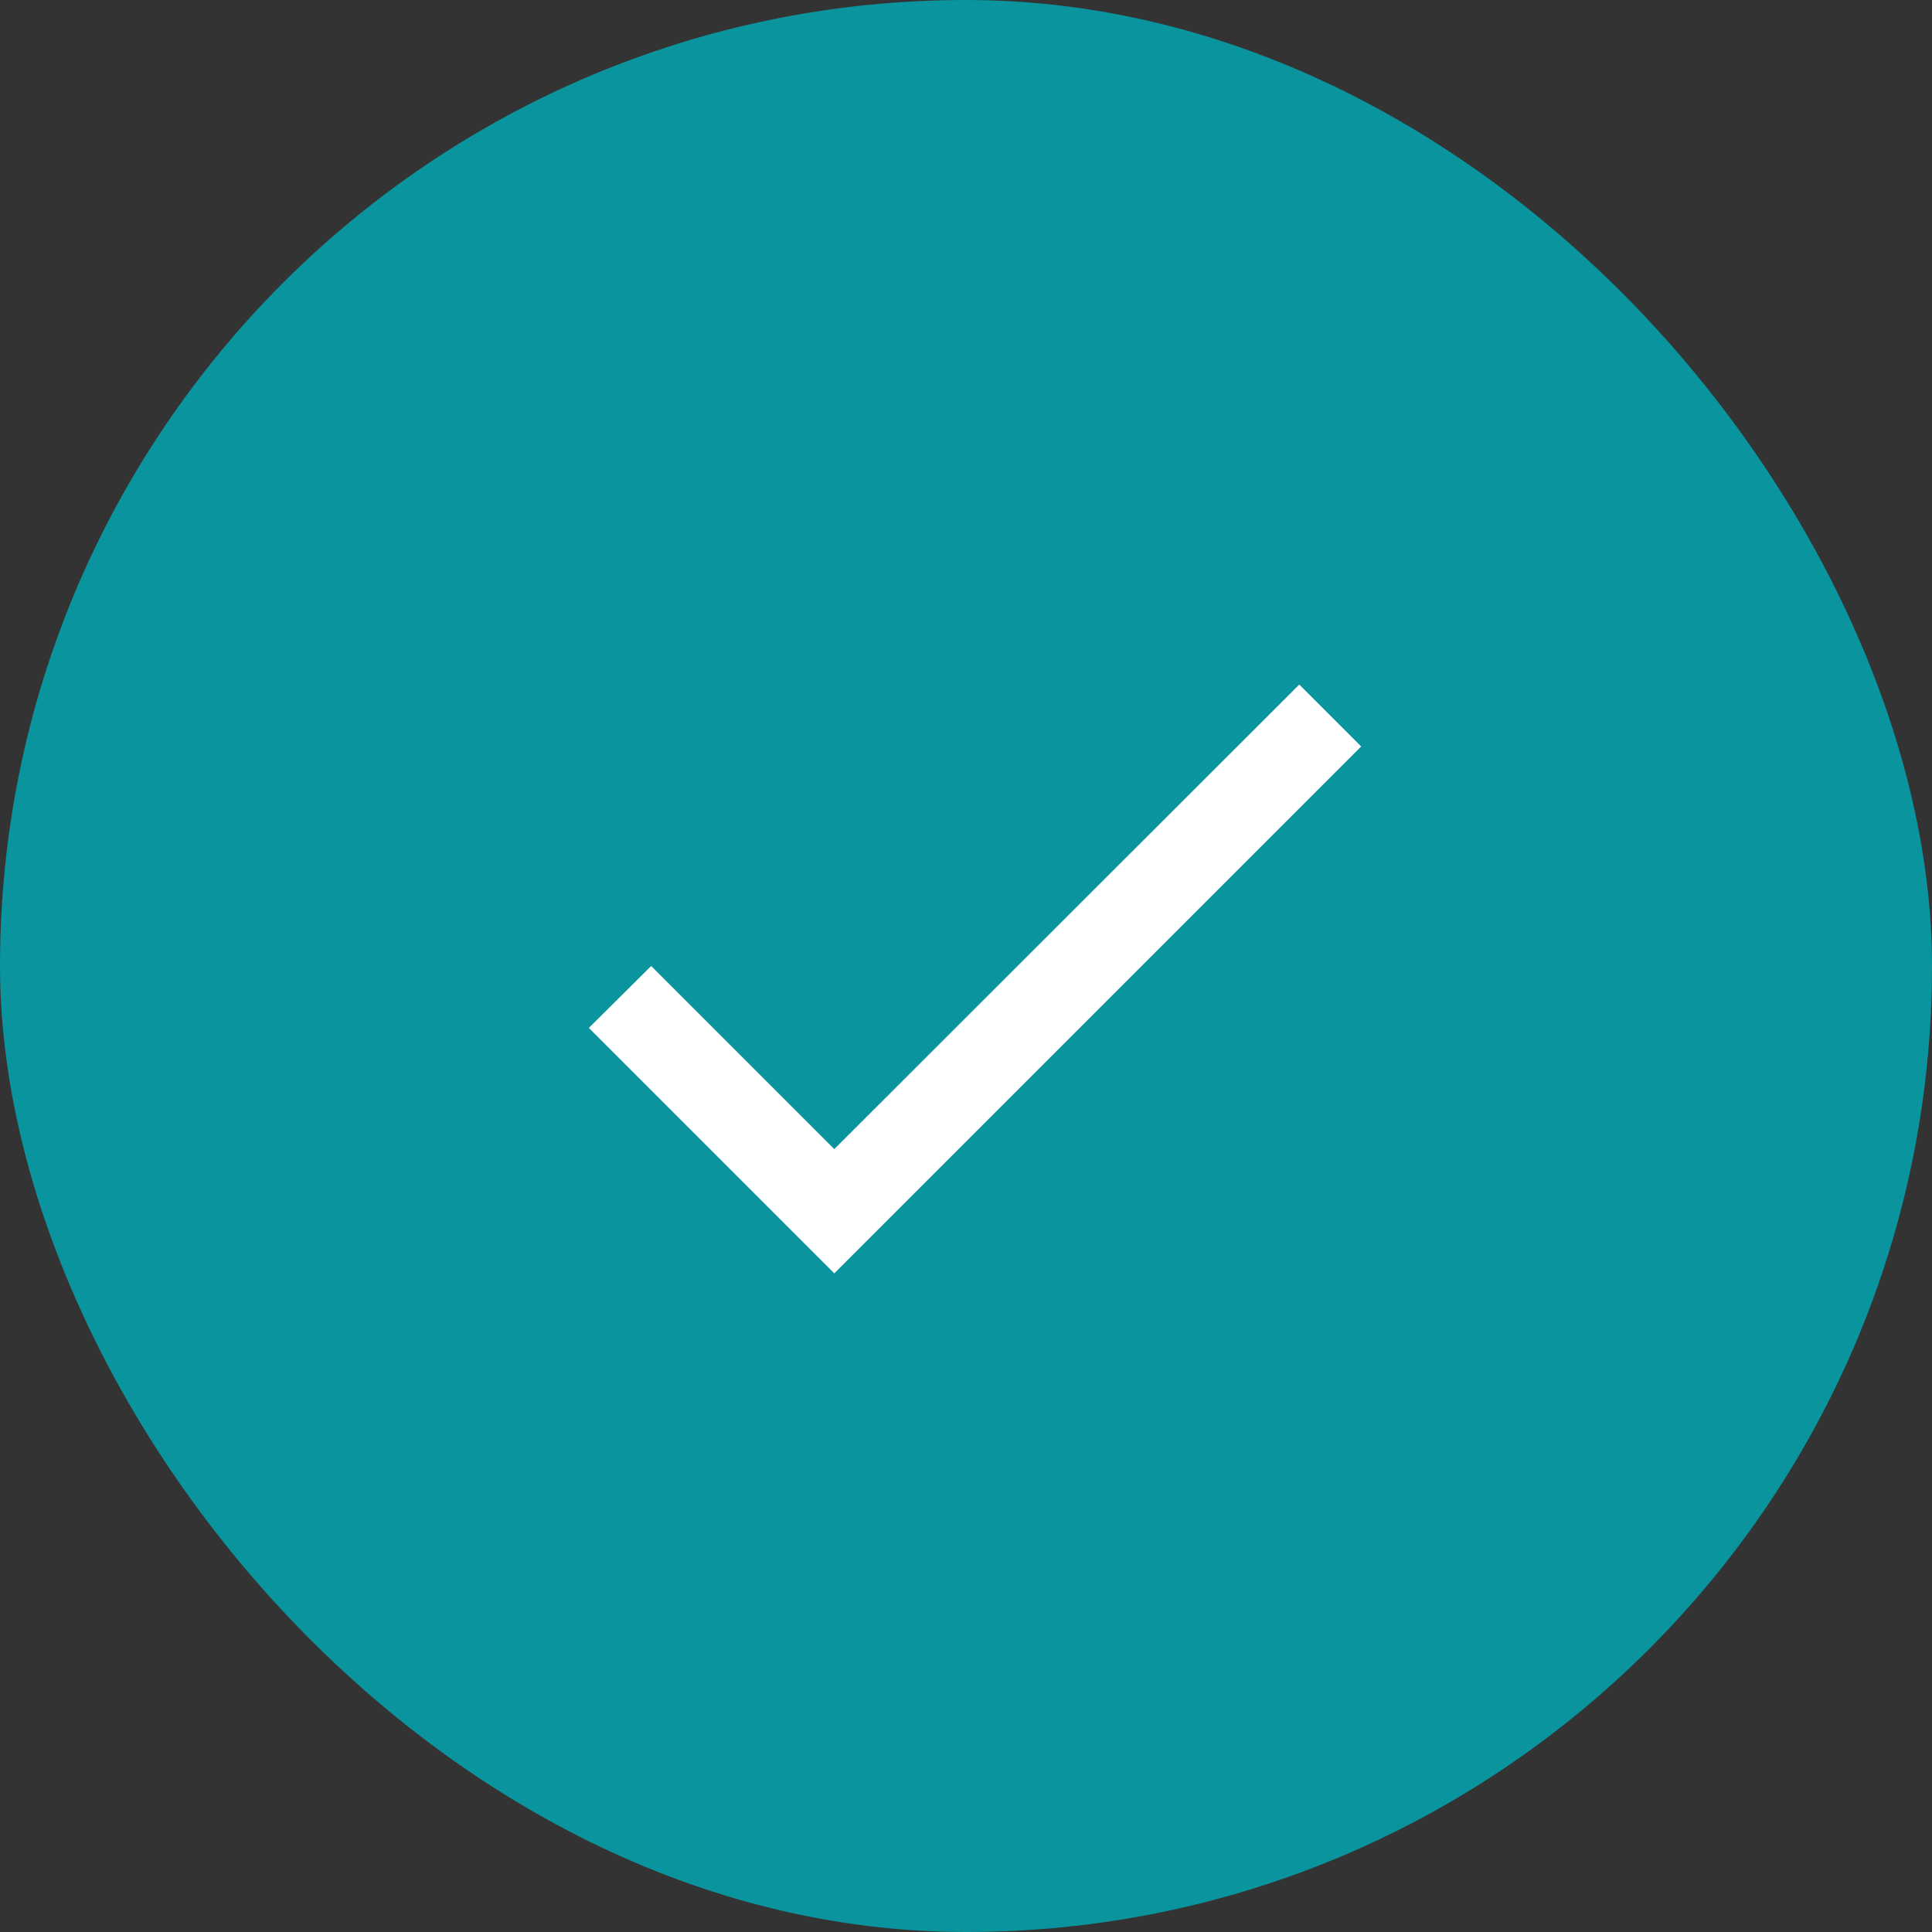 <svg width="44" height="44" viewBox="0 0 44 44" fill="none" xmlns="http://www.w3.org/2000/svg">
<rect x="0" y="0" width="44" height="44" fill="#333333" stroke="none"/>
<rect width="44" height="44" rx="22" fill="#0A949D"/>
<g clip-path="url(#clip0_218_4599)">
<path d="M19 26.17L14.83 22L13.41 23.41L19 29L31 17L29.59 15.59L19 26.17Z" fill="white"/>
</g>
<defs>
<clipPath id="clip0_218_4599">
<rect width="24" height="24" fill="white" transform="translate(10 10)"/>
</clipPath>
</defs>
</svg>
